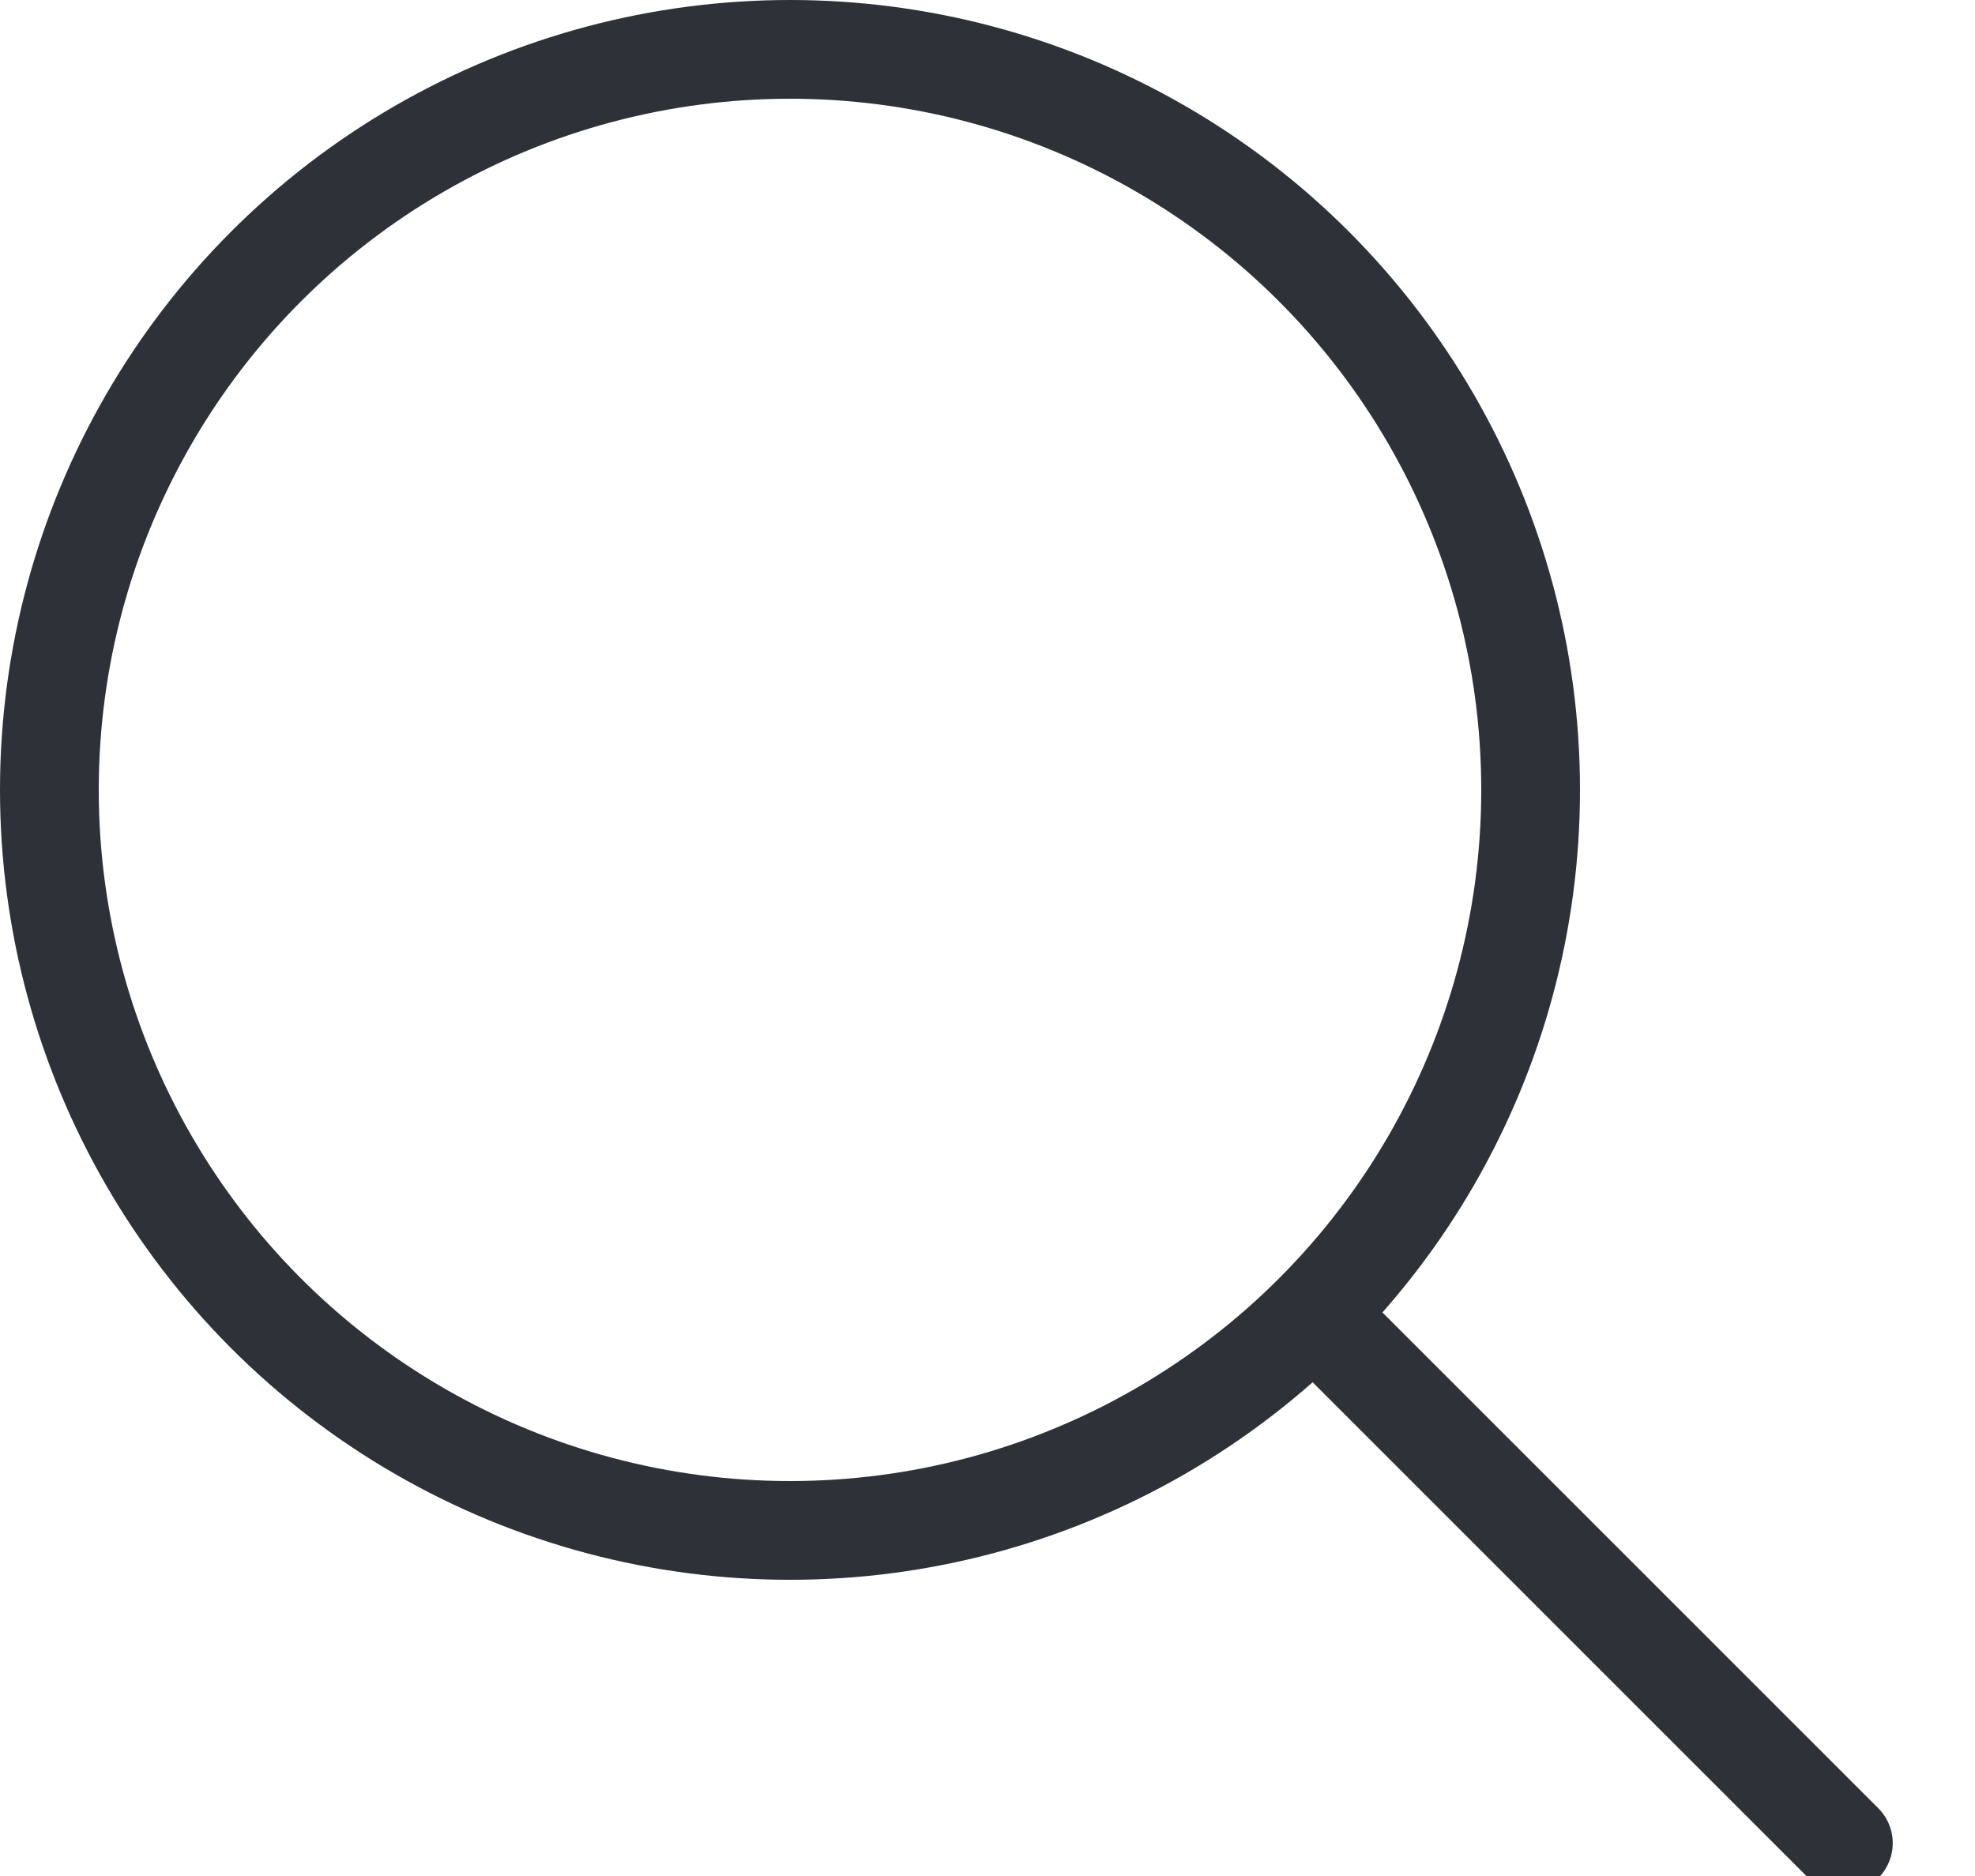 <svg width="20" height="19" xmlns="http://www.w3.org/2000/svg">
  <g stroke="#2F3139" fill="none" fill-rule="evenodd">
    <circle cx="8" cy="8" r="7.5"/>
    <path d="M18.667 18.667l-5.334-5.334" stroke-linecap="round"/>
  </g>
</svg>
